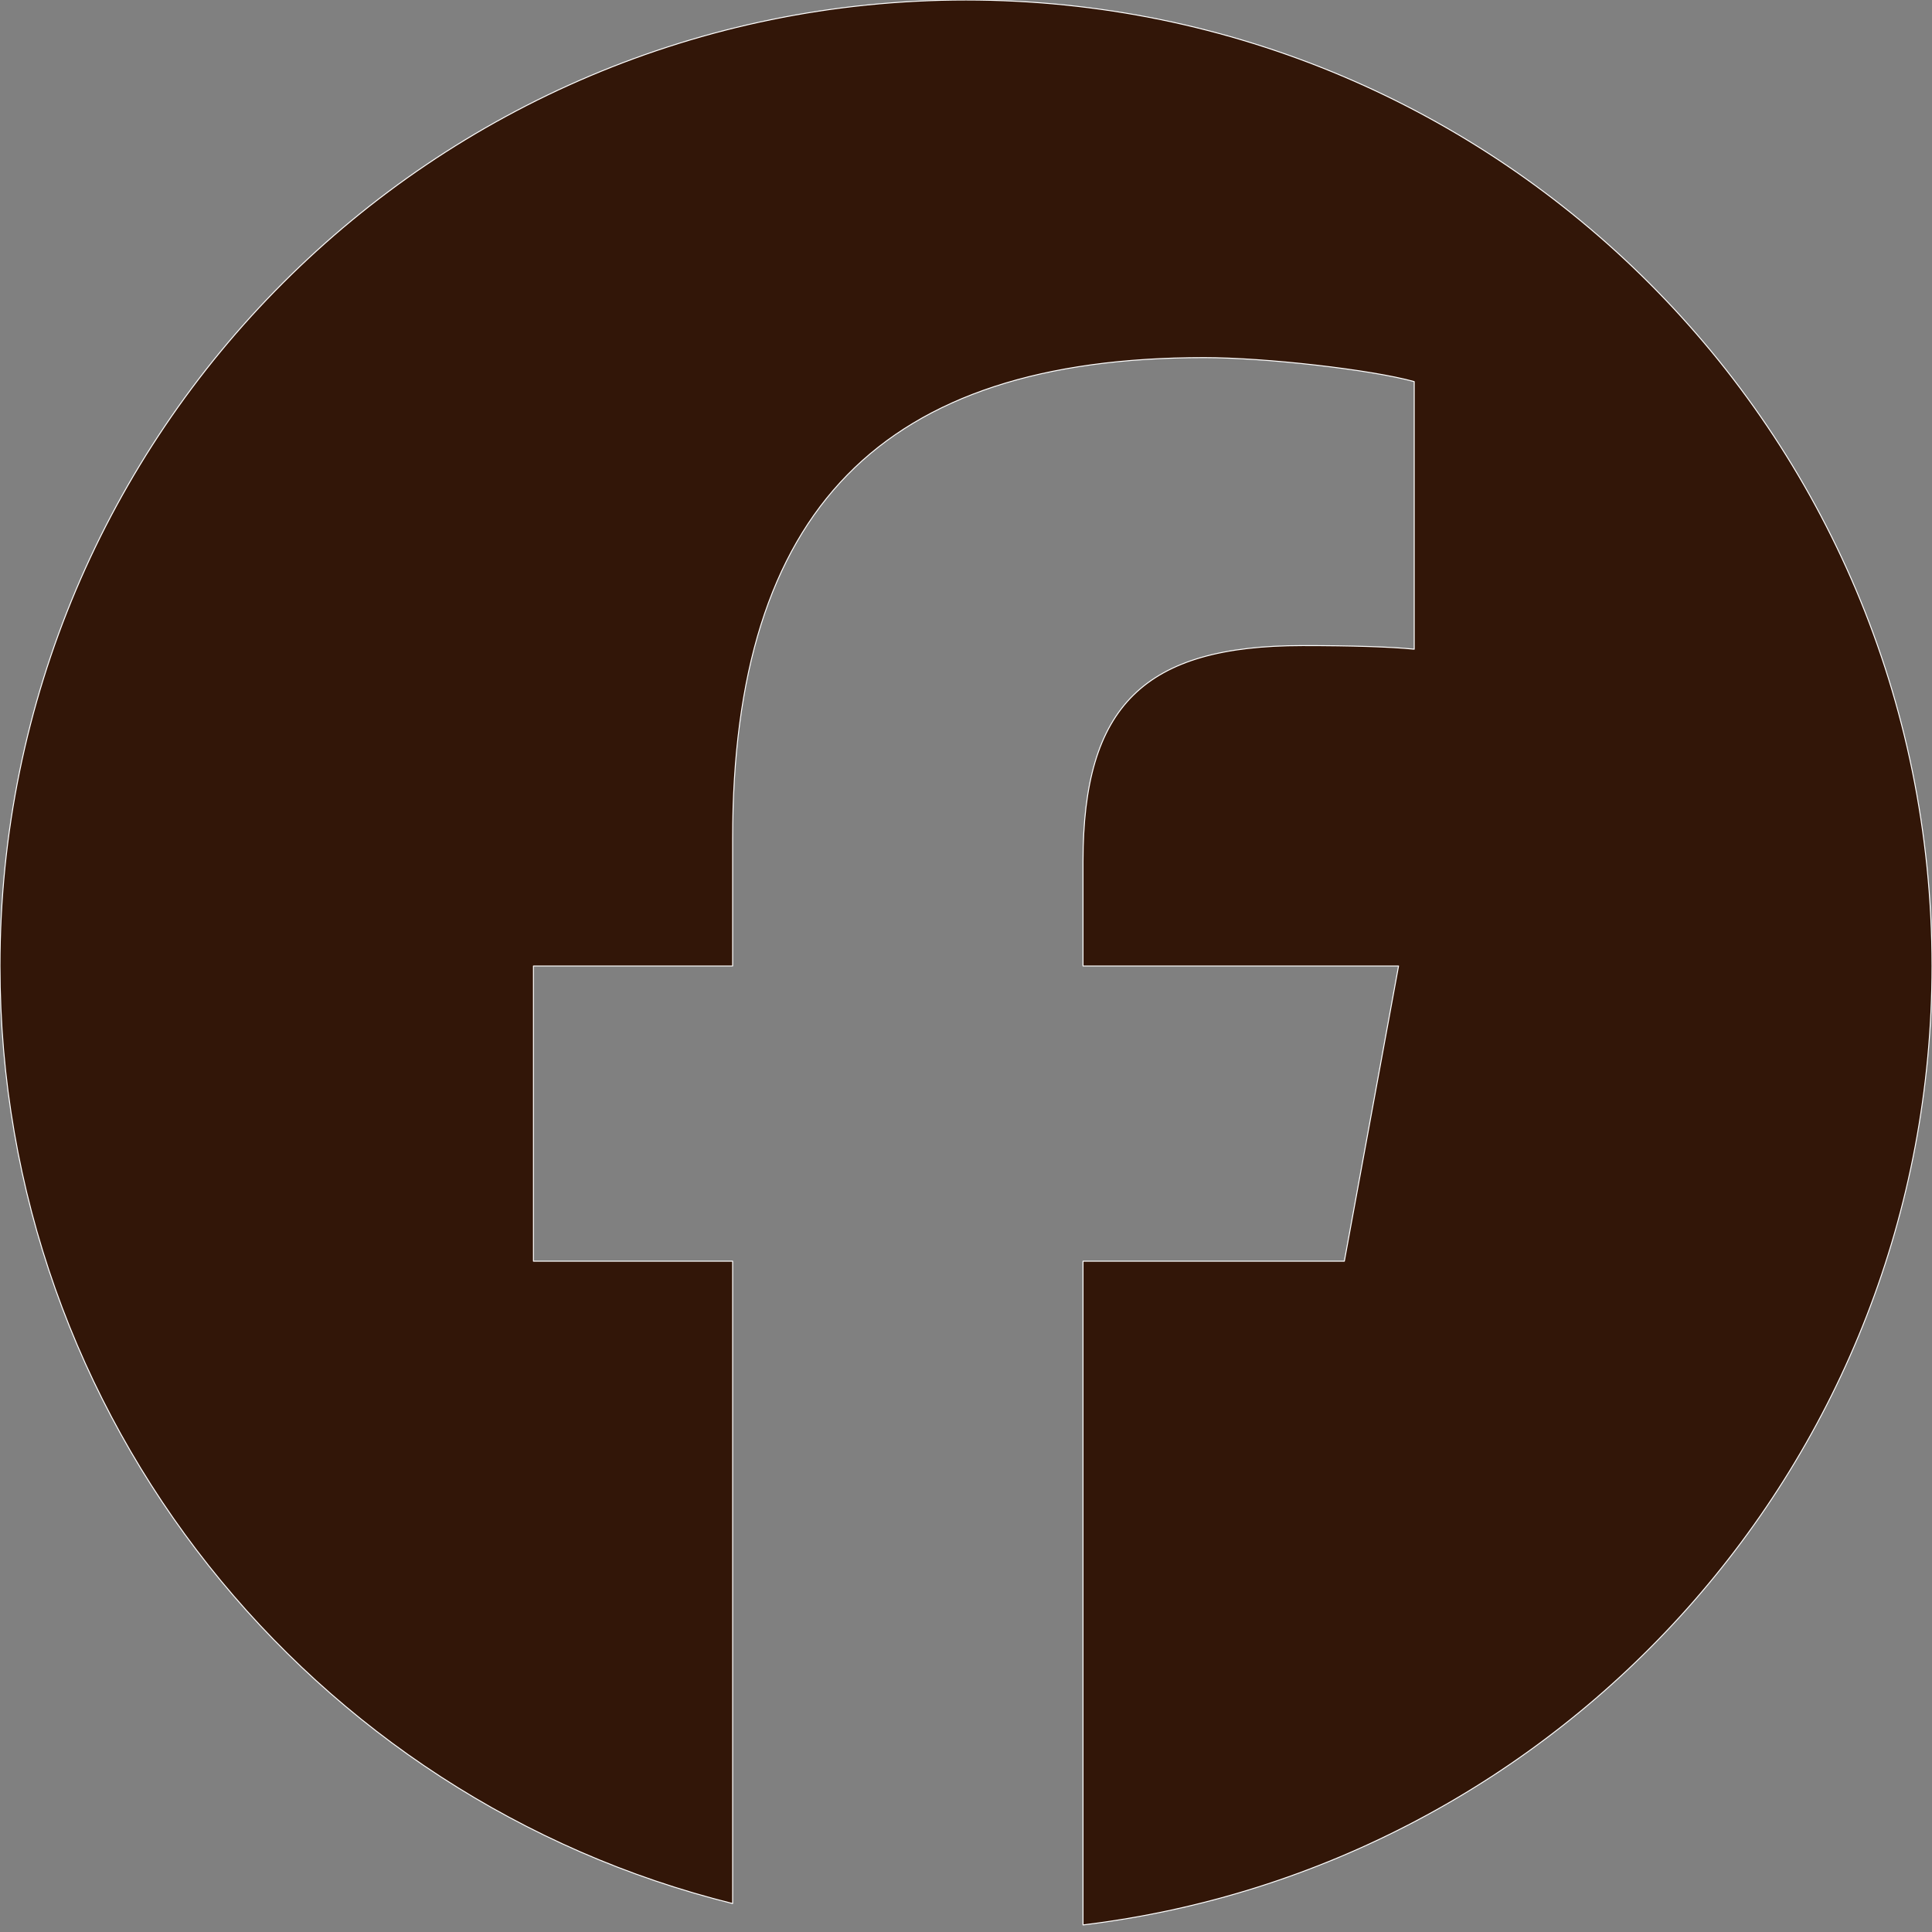 <?xml version="1.0" encoding="UTF-8" standalone="no"?><!DOCTYPE svg PUBLIC "-//W3C//DTD SVG 1.1//EN" "http://www.w3.org/Graphics/SVG/1.1/DTD/svg11.dtd"><svg width="100%" height="100%" viewBox="0 0 100 100" version="1.1" xmlns="http://www.w3.org/2000/svg" xmlns:xlink="http://www.w3.org/1999/xlink" xml:space="preserve" xmlns:serif="http://www.serif.com/" style="fill-rule:evenodd;clip-rule:evenodd;stroke-linejoin:round;stroke-miterlimit:2;"><rect x="0" y="0" width="100" height="100" fill="#808080" stroke="none"/><g id="Logo"><path d="M100,50C100,22.386 77.614,0 50,0C22.386,0 -0,22.386 -0,50C-0,73.449 16.143,93.124 37.921,98.527L37.921,65.279L27.611,65.279L27.611,50L37.921,50L37.921,43.416C37.921,26.398 45.623,18.51 62.331,18.51C65.498,18.51 70.964,19.131 73.2,19.752L73.2,33.603C72.02,33.479 69.97,33.416 67.424,33.416C59.225,33.416 56.057,36.522 56.057,44.596L56.057,50L72.389,50L69.583,65.279L56.057,65.279L56.057,99.634C80.814,96.643 100,75.563 100,50" style="fill:#321608;fill-rule:nonzero;stroke:#fff;stroke-width:0.05px;"/></g></svg>